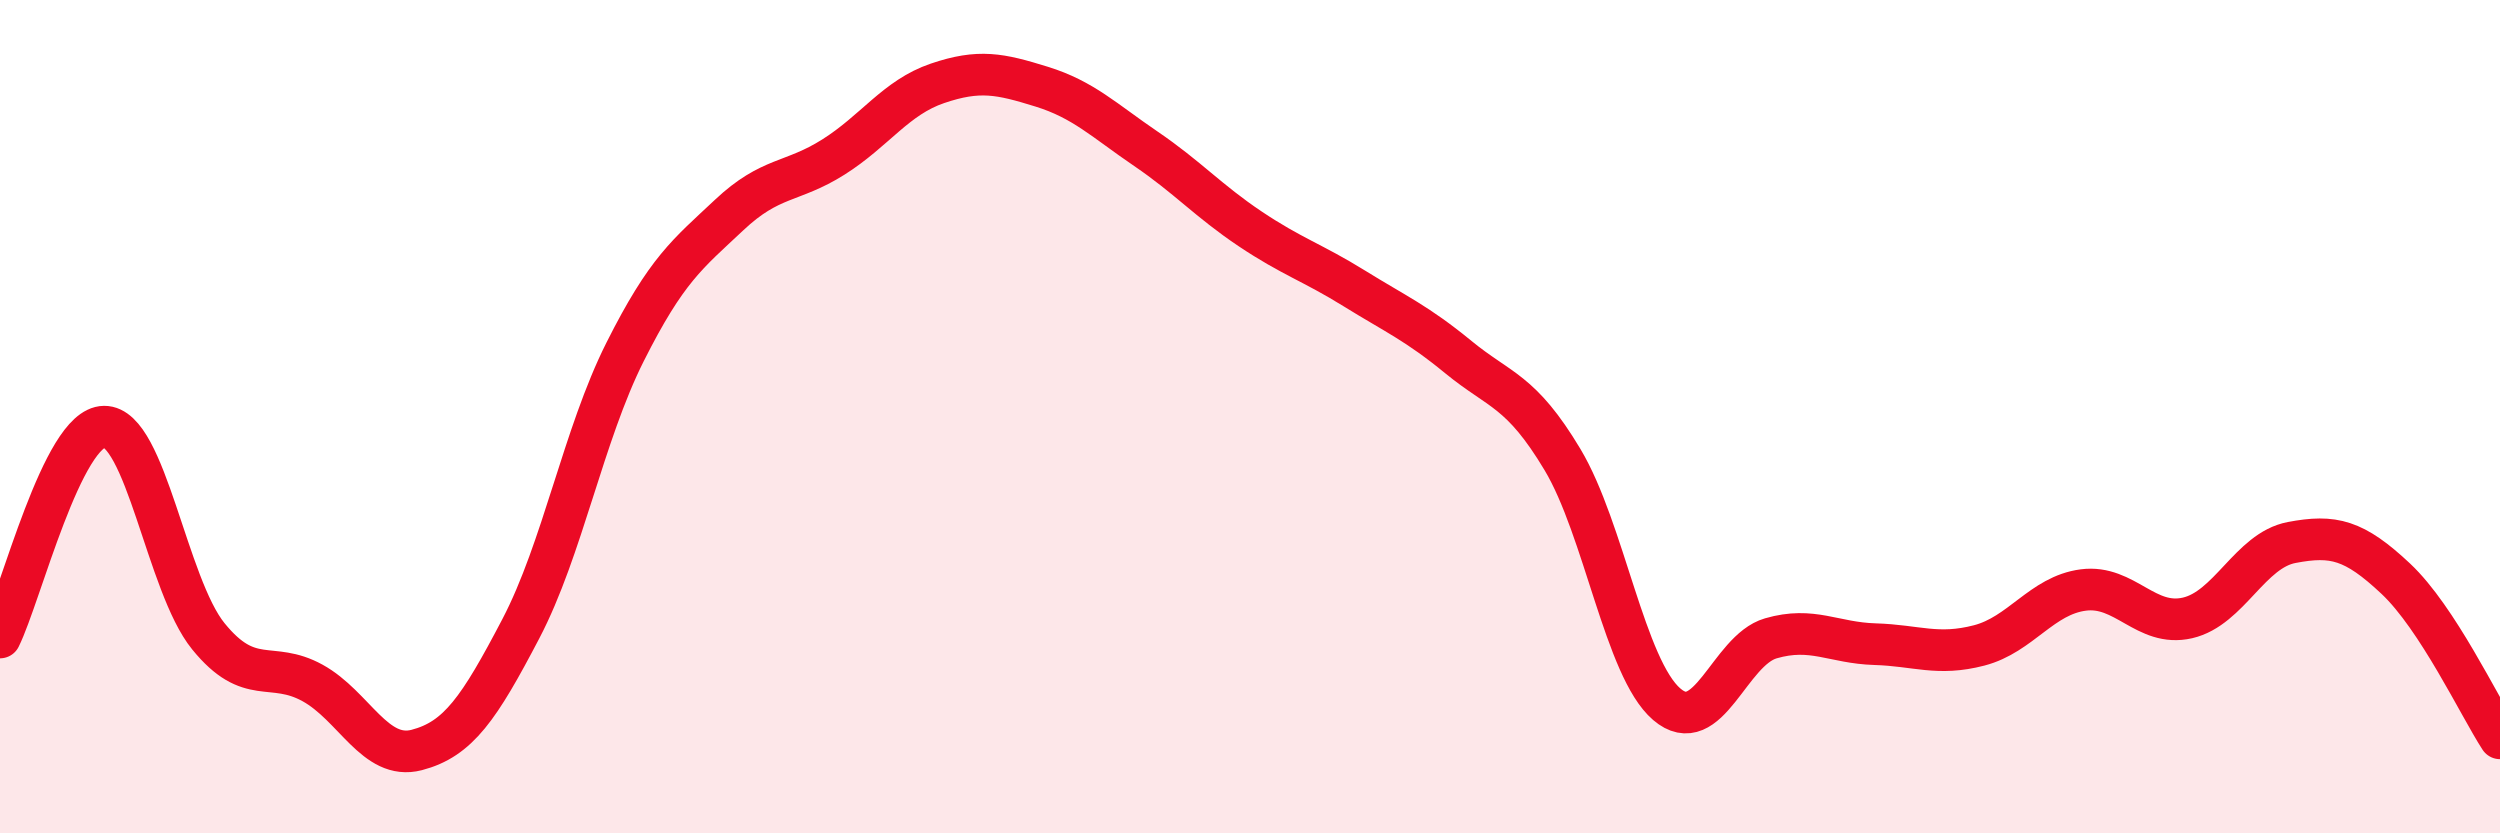 
    <svg width="60" height="20" viewBox="0 0 60 20" xmlns="http://www.w3.org/2000/svg">
      <path
        d="M 0,15.3 C 0.5,14.29 1.5,10.25 2.5,10.24 C 3.5,10.23 4,14.04 5,15.27 C 6,16.5 6.5,15.84 7.5,16.39 C 8.5,16.94 9,18.26 10,18 C 11,17.74 11.5,17 12.5,15.09 C 13.5,13.18 14,10.44 15,8.45 C 16,6.46 16.5,6.1 17.5,5.16 C 18.5,4.22 19,4.4 20,3.77 C 21,3.14 21.5,2.34 22.5,2 C 23.5,1.66 24,1.77 25,2.08 C 26,2.39 26.5,2.89 27.5,3.57 C 28.5,4.25 29,4.82 30,5.49 C 31,6.16 31.5,6.3 32.5,6.92 C 33.5,7.54 34,7.75 35,8.57 C 36,9.39 36.5,9.36 37.5,11.03 C 38.5,12.7 39,16.04 40,16.9 C 41,17.76 41.5,15.61 42.5,15.32 C 43.5,15.03 44,15.43 45,15.46 C 46,15.49 46.5,15.75 47.5,15.49 C 48.5,15.23 49,14.29 50,14.16 C 51,14.03 51.5,15.06 52.5,14.83 C 53.5,14.6 54,13.21 55,13.02 C 56,12.83 56.5,12.95 57.5,13.89 C 58.5,14.83 59.5,16.95 60,17.72L60 20L0 20Z"
        fill="#EB0A25"
        opacity="0.1"
        stroke-linecap="round"
        stroke-linejoin="round"
      />
      <path
        d="M 0,15.3 C 0.5,14.29 1.5,10.25 2.5,10.24 C 3.5,10.23 4,14.04 5,15.27 C 6,16.5 6.5,15.84 7.5,16.39 C 8.5,16.94 9,18.26 10,18 C 11,17.74 11.5,17 12.5,15.09 C 13.5,13.18 14,10.44 15,8.45 C 16,6.46 16.5,6.1 17.5,5.16 C 18.5,4.22 19,4.4 20,3.77 C 21,3.14 21.5,2.34 22.5,2 C 23.5,1.66 24,1.77 25,2.08 C 26,2.39 26.5,2.89 27.5,3.57 C 28.5,4.25 29,4.82 30,5.49 C 31,6.16 31.5,6.3 32.5,6.92 C 33.5,7.54 34,7.75 35,8.57 C 36,9.39 36.5,9.36 37.5,11.03 C 38.5,12.7 39,16.04 40,16.9 C 41,17.76 41.5,15.61 42.5,15.32 C 43.5,15.03 44,15.43 45,15.46 C 46,15.49 46.5,15.75 47.5,15.49 C 48.5,15.23 49,14.29 50,14.16 C 51,14.03 51.5,15.06 52.5,14.83 C 53.5,14.6 54,13.21 55,13.02 C 56,12.83 56.5,12.95 57.5,13.89 C 58.5,14.83 59.5,16.95 60,17.72"
        stroke="#EB0A25"
        stroke-width="1"
        fill="none"
        stroke-linecap="round"
        stroke-linejoin="round"
      />
    </svg>
  